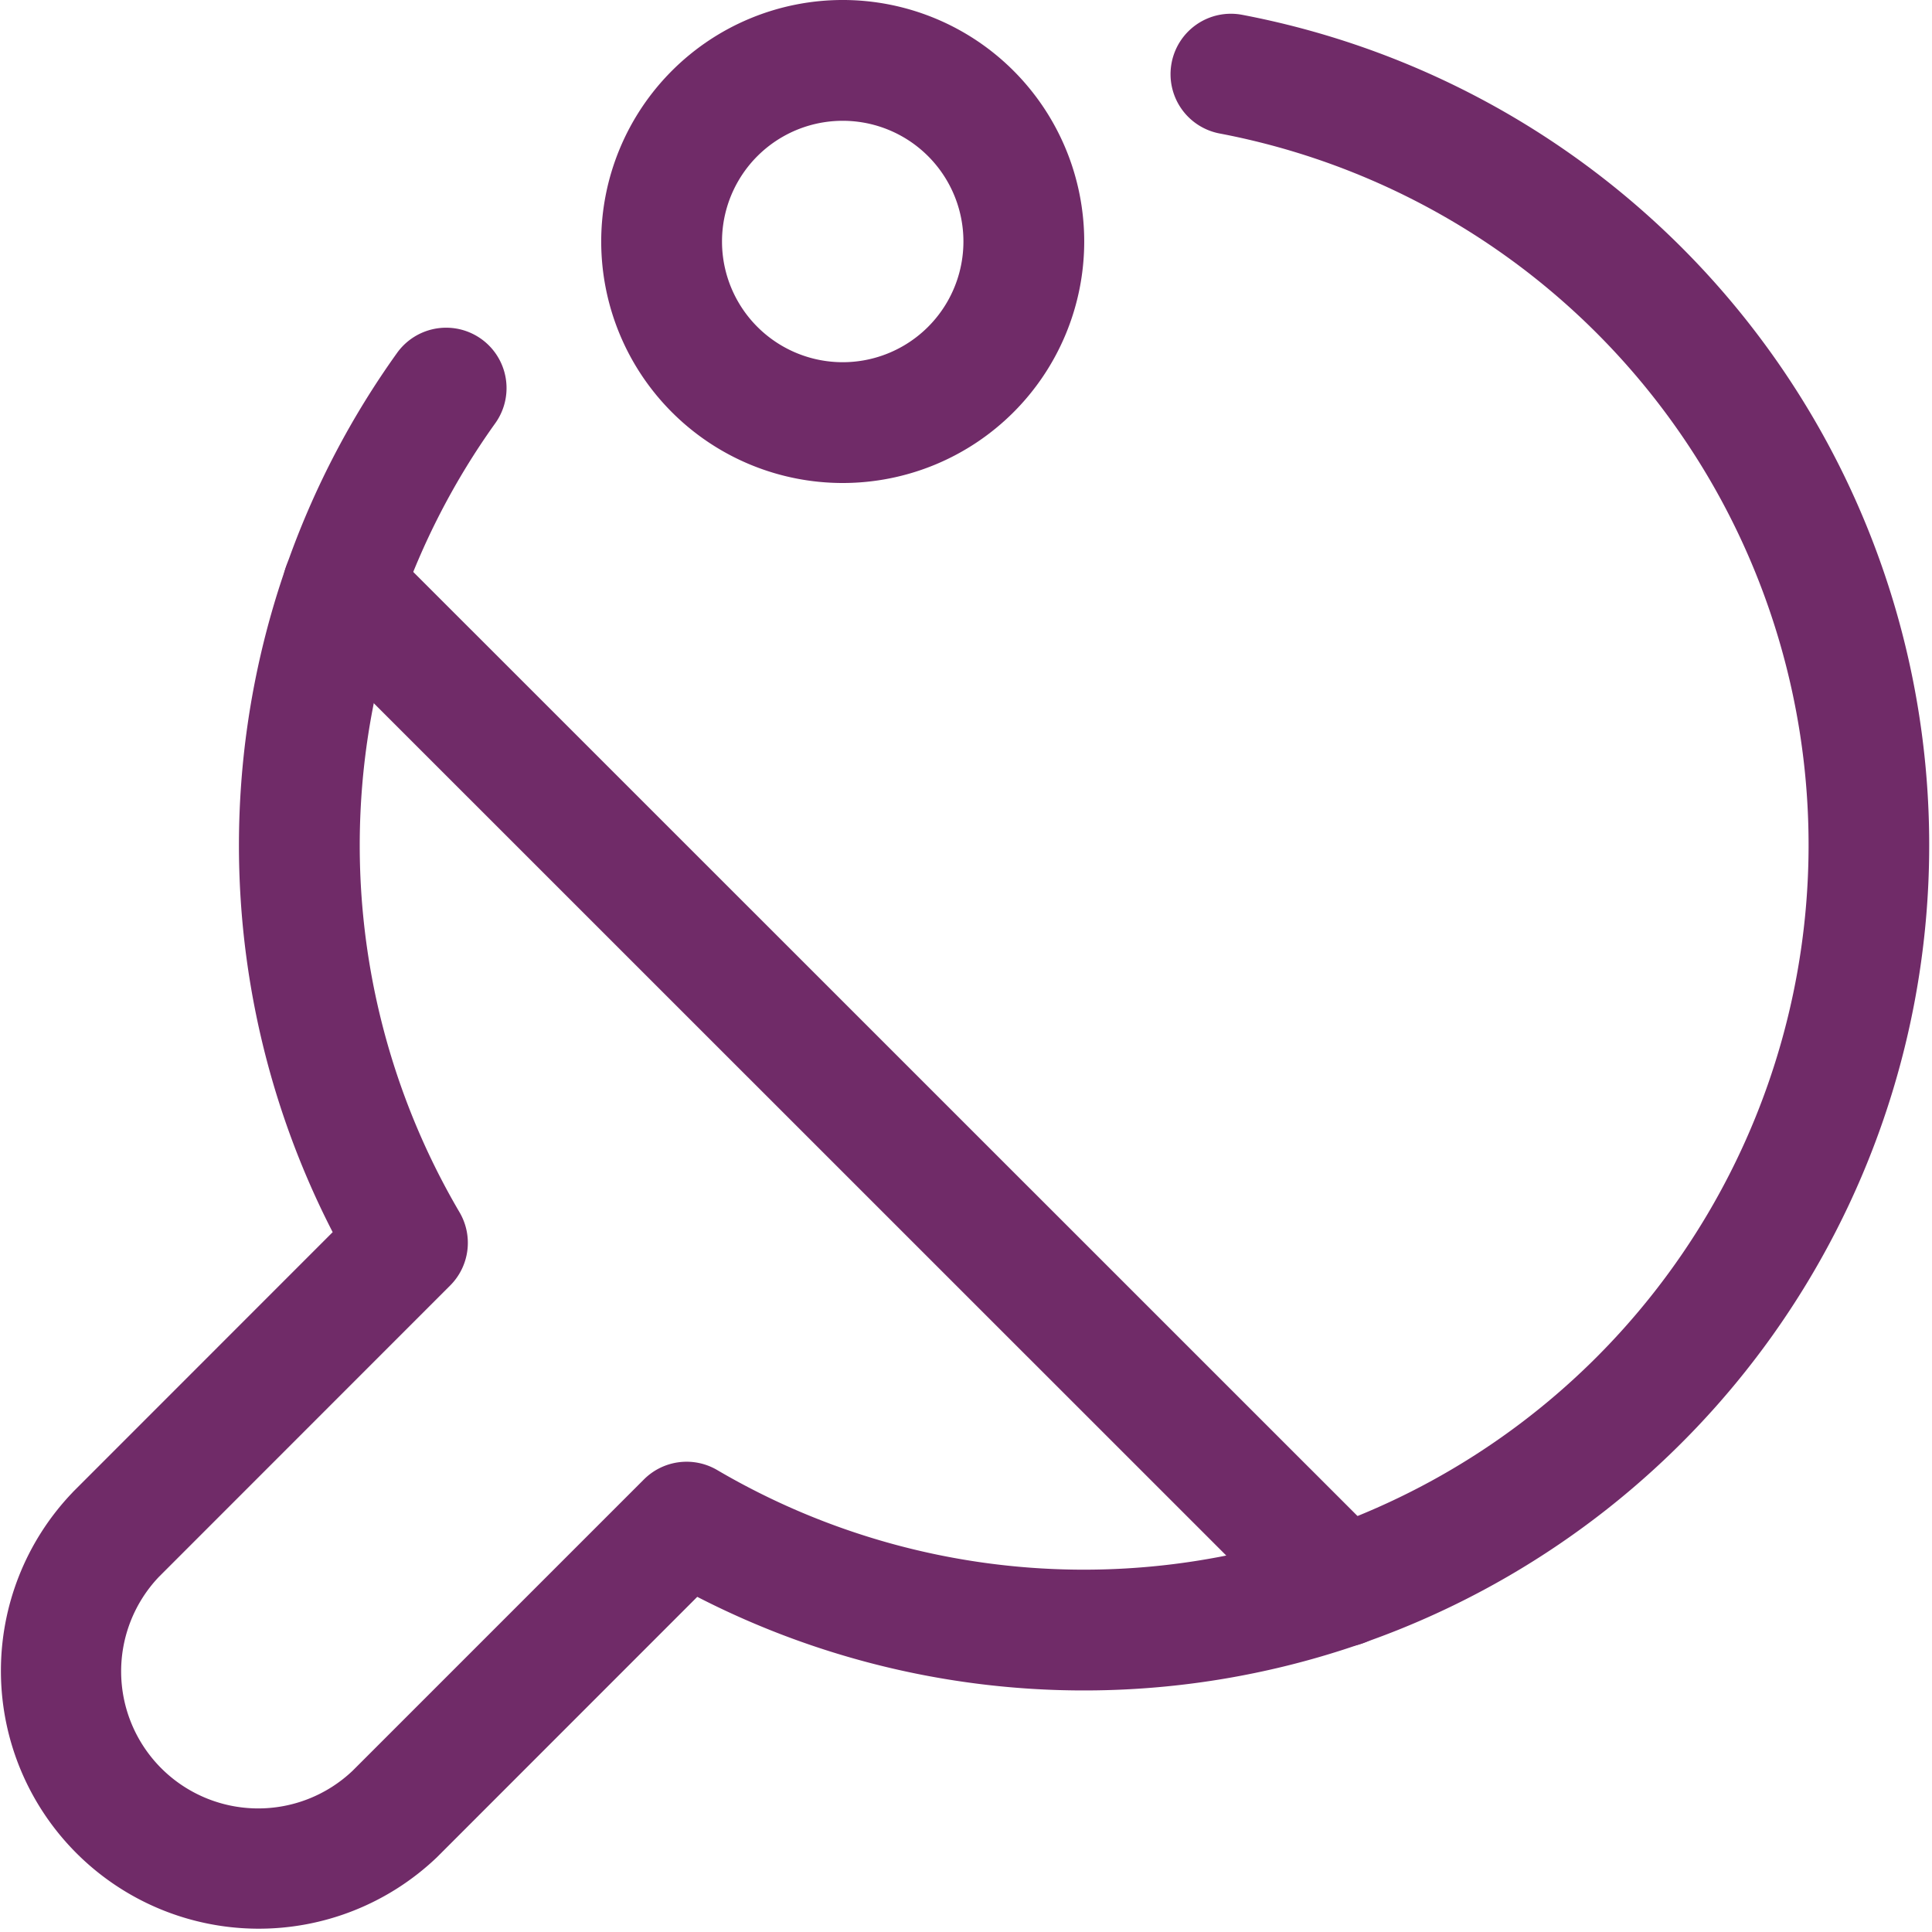<svg xmlns="http://www.w3.org/2000/svg" width="21" height="21" fill="none" viewBox="0 0 21 21"><path fill="#702B68" fill-rule="evenodd" d="M3.263 5.916a.656.656 0 0 1 .928 0L15.057 16.78a.656.656 0 0 1-.928.928L3.263 6.844a.656.656 0 0 1 0-.928ZM8.155.2a2.625 2.625 0 1 1 2.01 4.85A2.625 2.625 0 0 1 8.155.2ZM9.16 1.313a1.312 1.312 0 1 0 0 2.624 1.312 1.312 0 0 0 0-2.624Z" clip-rule="evenodd"/><path fill="#702B68" fill-rule="evenodd" d="M12.735.683a.656.656 0 0 1 .767-.522 9.188 9.188 0 1 1-5.923 17.196l-2.83 2.831a2.803 2.803 0 0 1-3.963-3.963l.008-.009 2.822-2.823a9.19 9.19 0 0 1 .7-9.557.656.656 0 1 1 1.067.765 7.878 7.878 0 0 0-.388 8.576.656.656 0 0 1-.102.796L1.727 17.14a1.49 1.49 0 0 0 2.106 2.107l3.166-3.166a.656.656 0 0 1 .797-.102A7.877 7.877 0 0 0 18.652 5.332a7.876 7.876 0 0 0-5.395-3.881.656.656 0 0 1-.522-.768Z" clip-rule="evenodd"/></svg>